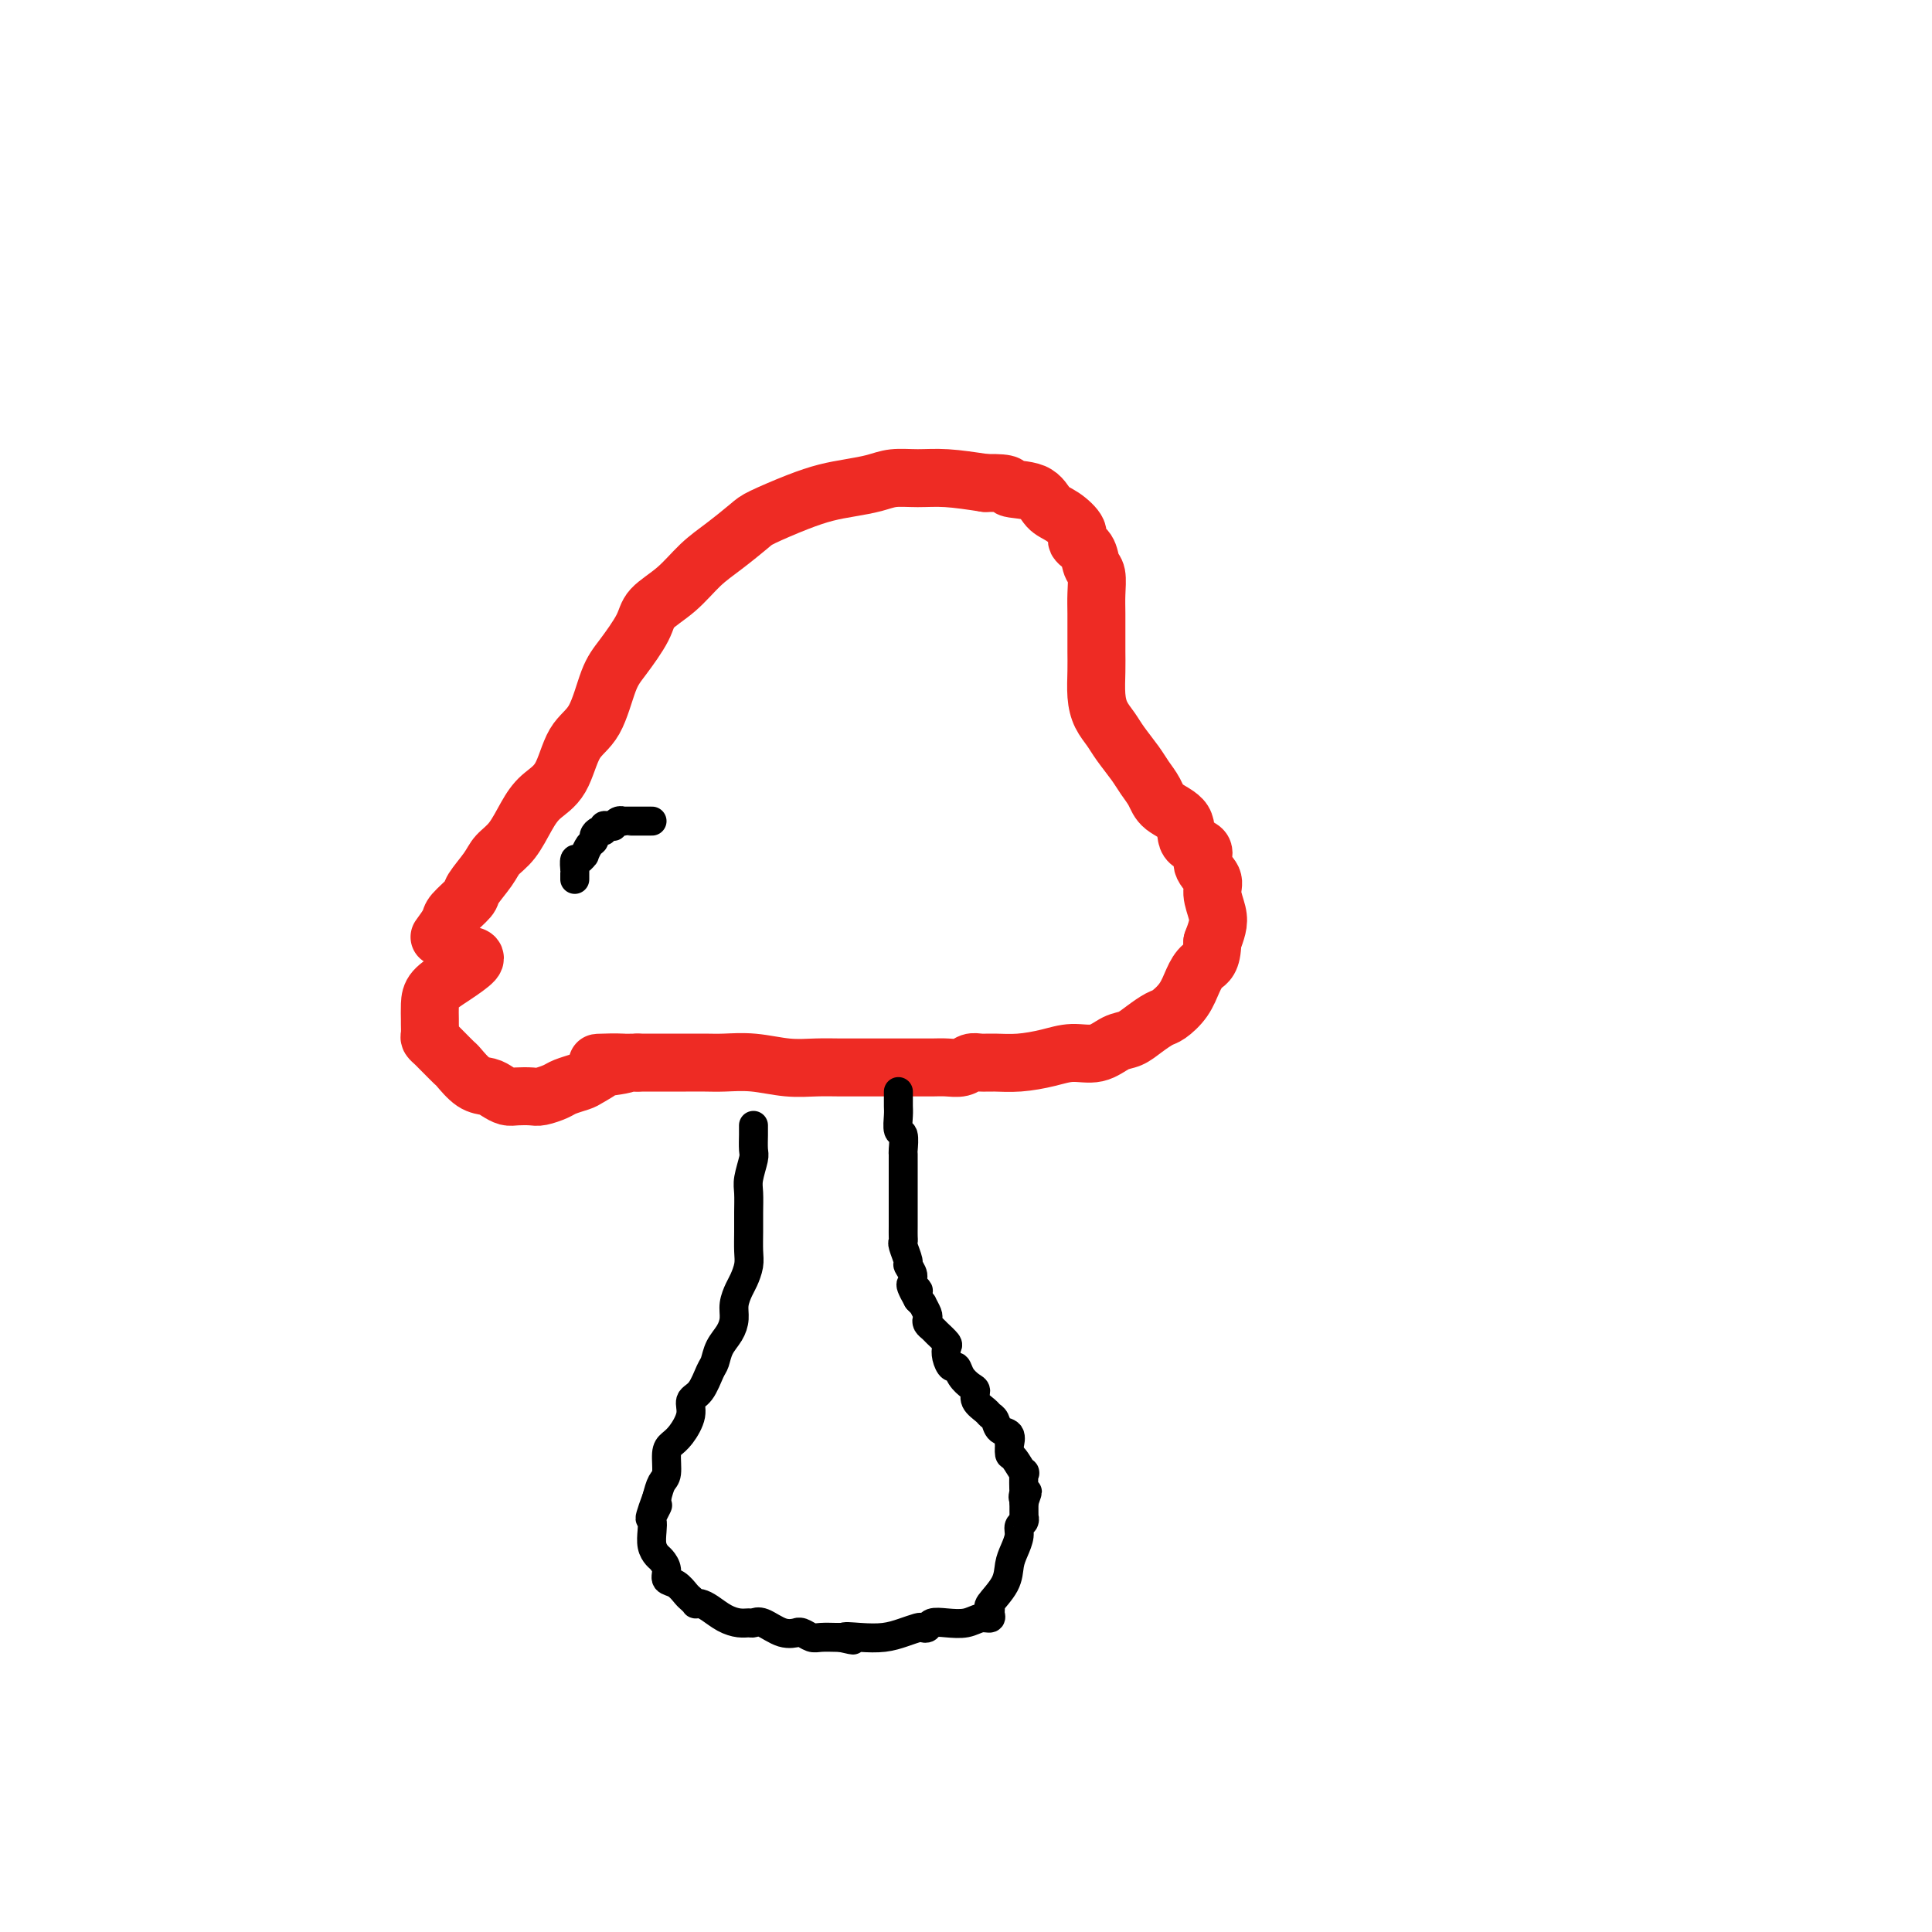 <svg viewBox='0 0 400 400' version='1.1' xmlns='http://www.w3.org/2000/svg' xmlns:xlink='http://www.w3.org/1999/xlink'><g fill='none' stroke='#EE2B24' stroke-width='12' stroke-linecap='round' stroke-linejoin='round'><path d='M91,194c0.821,-1.123 1.641,-2.247 2,-3c0.359,-0.753 0.255,-1.136 1,-2c0.745,-0.864 2.338,-2.211 3,-3c0.662,-0.789 0.393,-1.022 1,-2c0.607,-0.978 2.090,-2.702 3,-4c0.910,-1.298 1.248,-2.171 2,-3c0.752,-0.829 1.918,-1.615 3,-3c1.082,-1.385 2.078,-3.370 3,-5c0.922,-1.630 1.769,-2.904 3,-4c1.231,-1.096 2.845,-2.013 4,-4c1.155,-1.987 1.851,-5.046 3,-7c1.149,-1.954 2.753,-2.805 4,-5c1.247,-2.195 2.139,-5.734 3,-8c0.861,-2.266 1.692,-3.260 3,-5c1.308,-1.740 3.093,-4.225 4,-6c0.907,-1.775 0.936,-2.839 2,-4c1.064,-1.161 3.163,-2.417 5,-4c1.837,-1.583 3.414,-3.491 5,-5c1.586,-1.509 3.182,-2.617 5,-4c1.818,-1.383 3.857,-3.039 5,-4c1.143,-0.961 1.390,-1.227 3,-2c1.610,-0.773 4.582,-2.053 7,-3c2.418,-0.947 4.280,-1.560 6,-2c1.720,-0.440 3.296,-0.707 5,-1c1.704,-0.293 3.534,-0.612 5,-1c1.466,-0.388 2.568,-0.846 4,-1c1.432,-0.154 3.193,-0.003 5,0c1.807,0.003 3.659,-0.142 6,0c2.341,0.142 5.170,0.571 8,1'/><path d='M204,100c5.974,-0.101 4.407,0.648 5,1c0.593,0.352 3.344,0.307 5,1c1.656,0.693 2.216,2.124 3,3c0.784,0.876 1.792,1.198 3,2c1.208,0.802 2.615,2.086 3,3c0.385,0.914 -0.251,1.458 0,2c0.251,0.542 1.388,1.080 2,2c0.612,0.920 0.700,2.221 1,3c0.300,0.779 0.812,1.036 1,2c0.188,0.964 0.050,2.633 0,4c-0.050,1.367 -0.014,2.430 0,4c0.014,1.570 0.006,3.645 0,5c-0.006,1.355 -0.009,1.990 0,3c0.009,1.010 0.032,2.394 0,4c-0.032,1.606 -0.118,3.434 0,5c0.118,1.566 0.440,2.870 1,4c0.560,1.130 1.358,2.087 2,3c0.642,0.913 1.128,1.781 2,3c0.872,1.219 2.129,2.790 3,4c0.871,1.210 1.354,2.061 2,3c0.646,0.939 1.453,1.966 2,3c0.547,1.034 0.834,2.076 2,3c1.166,0.924 3.210,1.731 4,3c0.790,1.269 0.326,2.999 1,4c0.674,1.001 2.485,1.272 3,2c0.515,0.728 -0.268,1.913 0,3c0.268,1.087 1.586,2.076 2,3c0.414,0.924 -0.074,1.784 0,3c0.074,1.216 0.712,2.789 1,4c0.288,1.211 0.225,2.060 0,3c-0.225,0.940 -0.613,1.970 -1,3'/><path d='M251,195c-0.043,3.942 -1.151,4.298 -2,5c-0.849,0.702 -1.438,1.749 -2,3c-0.562,1.251 -1.098,2.706 -2,4c-0.902,1.294 -2.169,2.425 -3,3c-0.831,0.575 -1.225,0.593 -2,1c-0.775,0.407 -1.932,1.205 -3,2c-1.068,0.795 -2.048,1.589 -3,2c-0.952,0.411 -1.877,0.440 -3,1c-1.123,0.560 -2.443,1.653 -4,2c-1.557,0.347 -3.351,-0.050 -5,0c-1.649,0.050 -3.152,0.548 -5,1c-1.848,0.452 -4.041,0.857 -6,1c-1.959,0.143 -3.683,0.024 -5,0c-1.317,-0.024 -2.228,0.046 -3,0c-0.772,-0.046 -1.405,-0.208 -2,0c-0.595,0.208 -1.151,0.788 -2,1c-0.849,0.212 -1.990,0.057 -3,0c-1.010,-0.057 -1.890,-0.015 -3,0c-1.110,0.015 -2.452,0.004 -4,0c-1.548,-0.004 -3.304,-0.000 -5,0c-1.696,0.000 -3.334,-0.004 -5,0c-1.666,0.004 -3.362,0.015 -5,0c-1.638,-0.015 -3.217,-0.057 -5,0c-1.783,0.057 -3.768,0.211 -6,0c-2.232,-0.211 -4.711,-0.789 -7,-1c-2.289,-0.211 -4.388,-0.057 -6,0c-1.612,0.057 -2.736,0.015 -4,0c-1.264,-0.015 -2.669,-0.004 -4,0c-1.331,0.004 -2.589,0.001 -4,0c-1.411,-0.001 -2.975,-0.000 -4,0c-1.025,0.000 -1.513,0.000 -2,0'/><path d='M132,220c-15.122,0.241 -5.426,-0.157 -3,0c2.426,0.157 -2.418,0.868 -4,1c-1.582,0.132 0.097,-0.316 0,0c-0.097,0.316 -1.969,1.395 -3,2c-1.031,0.605 -1.220,0.737 -2,1c-0.780,0.263 -2.152,0.659 -3,1c-0.848,0.341 -1.172,0.628 -2,1c-0.828,0.372 -2.161,0.829 -3,1c-0.839,0.171 -1.183,0.056 -2,0c-0.817,-0.056 -2.108,-0.054 -3,0c-0.892,0.054 -1.384,0.161 -2,0c-0.616,-0.161 -1.354,-0.591 -2,-1c-0.646,-0.409 -1.199,-0.796 -2,-1c-0.801,-0.204 -1.850,-0.226 -3,-1c-1.150,-0.774 -2.402,-2.301 -3,-3c-0.598,-0.699 -0.542,-0.569 -1,-1c-0.458,-0.431 -1.429,-1.424 -2,-2c-0.571,-0.576 -0.741,-0.736 -1,-1c-0.259,-0.264 -0.605,-0.632 -1,-1c-0.395,-0.368 -0.838,-0.734 -1,-1c-0.162,-0.266 -0.043,-0.430 0,-1c0.043,-0.570 0.008,-1.545 0,-2c-0.008,-0.455 0.009,-0.391 0,-1c-0.009,-0.609 -0.045,-1.890 0,-3c0.045,-1.110 0.170,-2.049 1,-3c0.830,-0.951 2.366,-1.915 4,-3c1.634,-1.085 3.366,-2.291 4,-3c0.634,-0.709 0.171,-0.922 0,-1c-0.171,-0.078 -0.049,-0.022 0,0c0.049,0.022 0.024,0.011 0,0'/></g>
<g fill='none' stroke='#000000' stroke-width='6' stroke-linecap='round' stroke-linejoin='round'><path d='M156,233c-0.002,0.392 -0.004,0.783 0,1c0.004,0.217 0.015,0.259 0,1c-0.015,0.741 -0.057,2.182 0,3c0.057,0.818 0.211,1.012 0,2c-0.211,0.988 -0.789,2.771 -1,4c-0.211,1.229 -0.056,1.903 0,3c0.056,1.097 0.012,2.615 0,4c-0.012,1.385 0.008,2.635 0,4c-0.008,1.365 -0.045,2.844 0,4c0.045,1.156 0.170,1.989 0,3c-0.170,1.011 -0.636,2.199 -1,3c-0.364,0.801 -0.626,1.214 -1,2c-0.374,0.786 -0.860,1.944 -1,3c-0.140,1.056 0.065,2.010 0,3c-0.065,0.990 -0.401,2.016 -1,3c-0.599,0.984 -1.461,1.926 -2,3c-0.539,1.074 -0.756,2.282 -1,3c-0.244,0.718 -0.516,0.948 -1,2c-0.484,1.052 -1.180,2.926 -2,4c-0.820,1.074 -1.765,1.349 -2,2c-0.235,0.651 0.239,1.676 0,3c-0.239,1.324 -1.191,2.945 -2,4c-0.809,1.055 -1.474,1.545 -2,2c-0.526,0.455 -0.914,0.874 -1,2c-0.086,1.126 0.131,2.957 0,4c-0.131,1.043 -0.609,1.298 -1,2c-0.391,0.702 -0.696,1.851 -1,3'/><path d='M136,310c-2.879,7.768 -0.576,3.187 0,2c0.576,-1.187 -0.575,1.020 -1,2c-0.425,0.980 -0.125,0.734 0,1c0.125,0.266 0.076,1.044 0,2c-0.076,0.956 -0.180,2.092 0,3c0.180,0.908 0.642,1.590 1,2c0.358,0.410 0.610,0.547 1,1c0.390,0.453 0.916,1.220 1,2c0.084,0.780 -0.275,1.572 0,2c0.275,0.428 1.183,0.493 2,1c0.817,0.507 1.542,1.456 2,2c0.458,0.544 0.650,0.684 1,1c0.350,0.316 0.859,0.809 1,1c0.141,0.191 -0.086,0.079 0,0c0.086,-0.079 0.485,-0.127 1,0c0.515,0.127 1.146,0.427 2,1c0.854,0.573 1.932,1.420 3,2c1.068,0.580 2.126,0.895 3,1c0.874,0.105 1.562,-0.000 2,0c0.438,0.000 0.624,0.105 1,0c0.376,-0.105 0.940,-0.422 2,0c1.060,0.422 2.616,1.581 4,2c1.384,0.419 2.596,0.098 3,0c0.404,-0.098 -0.001,0.026 0,0c0.001,-0.026 0.406,-0.203 1,0c0.594,0.203 1.376,0.786 2,1c0.624,0.214 1.091,0.058 2,0c0.909,-0.058 2.260,-0.016 3,0c0.740,0.016 0.870,0.008 1,0'/><path d='M174,339c4.753,1.086 1.634,0.301 1,0c-0.634,-0.301 1.216,-0.120 3,0c1.784,0.120 3.500,0.177 5,0c1.500,-0.177 2.782,-0.587 4,-1c1.218,-0.413 2.373,-0.829 3,-1c0.627,-0.171 0.727,-0.097 1,0c0.273,0.097 0.720,0.218 1,0c0.280,-0.218 0.394,-0.776 1,-1c0.606,-0.224 1.703,-0.115 3,0c1.297,0.115 2.793,0.238 4,0c1.207,-0.238 2.124,-0.835 3,-1c0.876,-0.165 1.709,0.102 2,0c0.291,-0.102 0.039,-0.572 0,-1c-0.039,-0.428 0.136,-0.813 0,-1c-0.136,-0.187 -0.582,-0.175 0,-1c0.582,-0.825 2.194,-2.487 3,-4c0.806,-1.513 0.808,-2.877 1,-4c0.192,-1.123 0.573,-2.003 1,-3c0.427,-0.997 0.899,-2.109 1,-3c0.101,-0.891 -0.169,-1.562 0,-2c0.169,-0.438 0.777,-0.643 1,-1c0.223,-0.357 0.060,-0.865 0,-1c-0.060,-0.135 -0.016,0.105 0,0c0.016,-0.105 0.004,-0.554 0,-1c-0.004,-0.446 -0.001,-0.889 0,-1c0.001,-0.111 0.000,0.111 0,0c-0.000,-0.111 -0.000,-0.556 0,-1'/><path d='M212,311c1.393,-3.860 0.375,-1.511 0,-1c-0.375,0.511 -0.107,-0.816 0,-1c0.107,-0.184 0.053,0.776 0,0c-0.053,-0.776 -0.105,-3.288 0,-4c0.105,-0.712 0.367,0.375 0,0c-0.367,-0.375 -1.365,-2.213 -2,-3c-0.635,-0.787 -0.909,-0.525 -1,-1c-0.091,-0.475 0.001,-1.689 0,-2c-0.001,-0.311 -0.095,0.281 0,0c0.095,-0.281 0.377,-1.437 0,-2c-0.377,-0.563 -1.415,-0.535 -2,-1c-0.585,-0.465 -0.716,-1.424 -1,-2c-0.284,-0.576 -0.719,-0.770 -1,-1c-0.281,-0.230 -0.408,-0.498 -1,-1c-0.592,-0.502 -1.650,-1.239 -2,-2c-0.350,-0.761 0.009,-1.547 0,-2c-0.009,-0.453 -0.384,-0.572 -1,-1c-0.616,-0.428 -1.472,-1.165 -2,-2c-0.528,-0.835 -0.728,-1.767 -1,-2c-0.272,-0.233 -0.616,0.232 -1,0c-0.384,-0.232 -0.810,-1.161 -1,-2c-0.190,-0.839 -0.146,-1.587 0,-2c0.146,-0.413 0.393,-0.492 0,-1c-0.393,-0.508 -1.425,-1.444 -2,-2c-0.575,-0.556 -0.694,-0.731 -1,-1c-0.306,-0.269 -0.799,-0.632 -1,-1c-0.201,-0.368 -0.109,-0.742 0,-1c0.109,-0.258 0.235,-0.399 0,-1c-0.235,-0.601 -0.833,-1.662 -1,-2c-0.167,-0.338 0.095,0.046 0,0c-0.095,-0.046 -0.548,-0.523 -1,-1'/><path d='M190,269c-2.874,-5.057 -0.559,-2.701 0,-2c0.559,0.701 -0.639,-0.253 -1,-1c-0.361,-0.747 0.113,-1.285 0,-2c-0.113,-0.715 -0.815,-1.605 -1,-2c-0.185,-0.395 0.147,-0.293 0,-1c-0.147,-0.707 -0.771,-2.221 -1,-3c-0.229,-0.779 -0.061,-0.822 0,-1c0.061,-0.178 0.016,-0.490 0,-1c-0.016,-0.510 -0.004,-1.218 0,-2c0.004,-0.782 0.001,-1.640 0,-2c-0.001,-0.360 -0.000,-0.224 0,-1c0.000,-0.776 0.000,-2.465 0,-3c-0.000,-0.535 -0.000,0.082 0,0c0.000,-0.082 0.000,-0.863 0,-1c-0.000,-0.137 -0.000,0.372 0,0c0.000,-0.372 0.000,-1.623 0,-2c-0.000,-0.377 -0.000,0.122 0,0c0.000,-0.122 0.000,-0.863 0,-1c-0.000,-0.137 -0.000,0.330 0,0c0.000,-0.330 0.001,-1.459 0,-2c-0.001,-0.541 -0.004,-0.496 0,-1c0.004,-0.504 0.015,-1.556 0,-2c-0.015,-0.444 -0.057,-0.279 0,-1c0.057,-0.721 0.211,-2.329 0,-3c-0.211,-0.671 -0.789,-0.404 -1,-1c-0.211,-0.596 -0.057,-2.055 0,-3c0.057,-0.945 0.015,-1.377 0,-2c-0.015,-0.623 -0.004,-1.437 0,-2c0.004,-0.563 0.001,-0.875 0,-1c-0.001,-0.125 -0.001,-0.062 0,0'/><path d='M119,182c0.000,-0.021 0.000,-0.042 0,0c-0.000,0.042 -0.001,0.147 0,0c0.001,-0.147 0.003,-0.546 0,-1c-0.003,-0.454 -0.011,-0.963 0,-1c0.011,-0.037 0.041,0.398 0,0c-0.041,-0.398 -0.152,-1.630 0,-2c0.152,-0.370 0.566,0.122 1,0c0.434,-0.122 0.886,-0.859 1,-1c0.114,-0.141 -0.110,0.312 0,0c0.110,-0.312 0.555,-1.389 1,-2c0.445,-0.611 0.889,-0.756 1,-1c0.111,-0.244 -0.111,-0.587 0,-1c0.111,-0.413 0.556,-0.896 1,-1c0.444,-0.104 0.889,0.169 1,0c0.111,-0.169 -0.111,-0.781 0,-1c0.111,-0.219 0.555,-0.045 1,0c0.445,0.045 0.889,-0.041 1,0c0.111,0.041 -0.112,0.207 0,0c0.112,-0.207 0.559,-0.788 1,-1c0.441,-0.212 0.877,-0.057 1,0c0.123,0.057 -0.068,0.015 0,0c0.068,-0.015 0.396,-0.004 1,0c0.604,0.004 1.485,0.001 2,0c0.515,-0.001 0.664,-0.000 1,0c0.336,0.000 0.860,0.000 1,0c0.140,-0.000 -0.103,-0.000 0,0c0.103,0.000 0.551,0.000 1,0'/></g>
</svg>